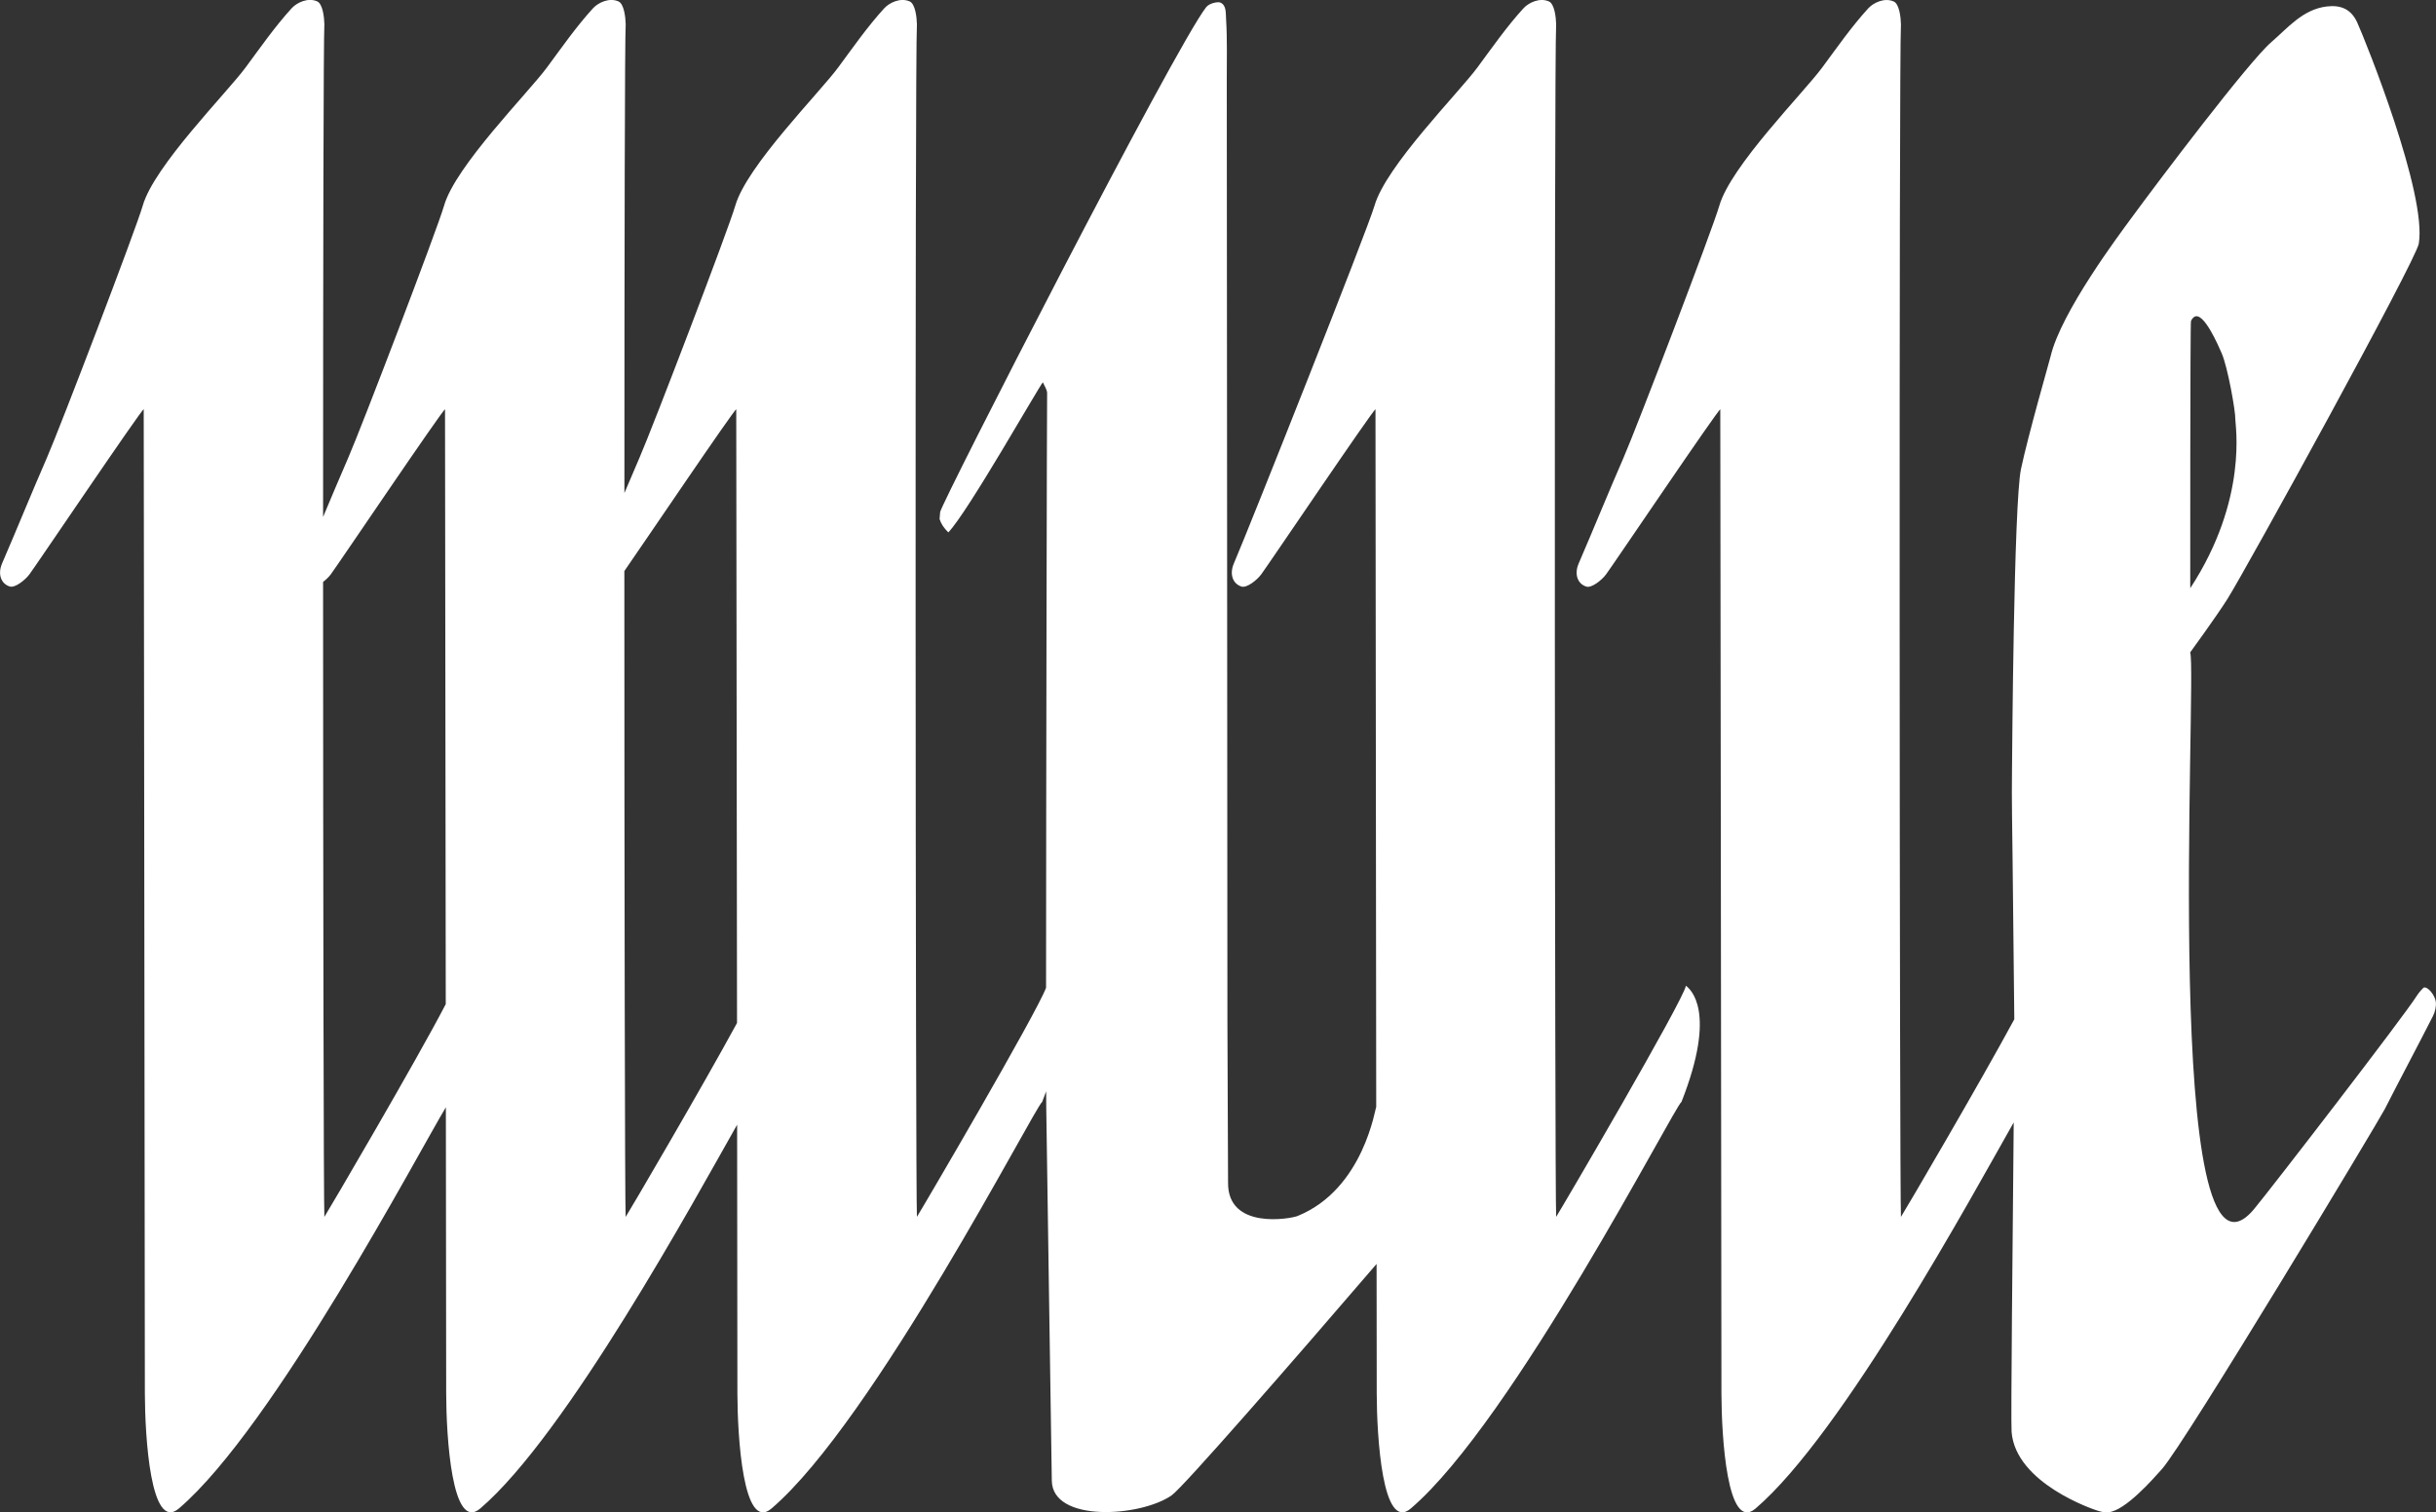 <svg xmlns="http://www.w3.org/2000/svg" id="Capa_2" data-name="Capa 2" viewBox="0 0 530.58 329.46"><rect x="0" y="0" width="530.58" height="329.46" fill="#333333" stroke="none"/><defs><style>      .cls-1 {        fill: #fff;      }    </style></defs><g id="Layer_1" data-name="Layer 1"><path class="cls-1" d="M367.2,214.75c-.45,3.04-27.19,48.7-28.26,50.34-.3-5.79-.45-253.31,0-259.83-.04-1.54-.36-4.41-1.58-4.95-2-.88-4.4.25-5.56,1.52-3.66,4.02-6.79,8.52-10.03,12.9-4.1,5.54-19.91,21.43-22.39,30.08-1.47,5.11-27.33,70.27-30.64,77.95-1,2.33-.23,4.45,1.7,5.03,1.1.33,3.28-1.35,4.26-2.66,1.4-1.86,24.49-36.08,24.89-35.96,0,2.26.11,114.98.16,152-.19-.07-2.63,17.87-17.15,23.74-1.44.58-15.3,3.12-15.12-7.36.02-.93-.13-26.85-.14-34.82-.04-28.79-.1-194.89-.14-205.02-.02-4.49.13-9.03-.15-13.51-.09-1.36.11-3.06-1.26-3.64-.55-.23-2.41.14-3.08,1.01-6.83,8.74-57.53,107.72-57.94,109.98-.04.5-.1,1-.12,1.49,0,.02,0,.04,0,.05.31.97.9,1.93,1.9,2.89,4.26-4.4,19.93-32.14,20.6-32.69.33.8.94,1.61.92,2.4-.05,2-.22,85.34-.23,129.49-2.04,5.54-27.1,48.32-28.13,49.91-.3-5.79-.45-253.31,0-259.83-.04-1.54-.36-4.41-1.58-4.95-2-.88-4.4.25-5.56,1.52-3.66,4.02-6.79,8.52-10.03,12.9-4.1,5.54-19.91,21.43-22.39,30.08-1.47,5.11-18.01,48.36-20.85,54.87-1.12,2.57-2.21,5.15-3.3,7.73,0-52.9.09-99.37.28-102.15-.04-1.54-.36-4.41-1.58-4.95-2-.88-4.4.25-5.56,1.52-3.66,4.02-6.79,8.52-10.03,12.9-4.1,5.54-19.91,21.43-22.39,30.08-1.47,5.11-18.01,48.36-20.85,54.87-1.87,4.3-3.68,8.62-5.5,12.94,0-55.02.09-104.5.28-107.37-.04-1.54-.36-4.41-1.58-4.95-2-.88-4.4.25-5.56,1.52-3.66,4.02-6.79,8.52-10.03,12.9-4.1,5.54-19.91,21.43-22.39,30.08-1.47,5.11-18.01,48.36-20.85,54.87-3.34,7.66-6.48,15.41-9.79,23.08-1,2.33-.23,4.45,1.7,5.03,1.1.33,3.28-1.35,4.26-2.66,1.4-1.86,24.49-36.08,24.89-35.96,0,4.69.27,210.36.25,214.42.02,9.21,1.22,30.33,7.43,25.03,20.71-17.71,52.53-78.18,58.13-87.38.04,34.16.07,60.92.07,62.36.02,9.21,1.22,30.33,7.43,25.03,18.8-16.08,46.75-67.38,55.94-83.6.04,32.33.07,57.19.06,58.58.02,9.21,1.22,30.33,7.43,25.03,22.32-19.08,57.53-87.81,58.95-88.57.31-.79.6-1.55.87-2.3,0,1.57.01,2.76.02,3.46.15,11.75,1.17,77.82,1.21,81.32.1,9.23,19.39,7.94,26.12,3.21,2.47-1.73,26.3-29.06,44.62-50.4.02,16.44.03,27.34.03,28.24.02,9.21,1.22,30.33,7.43,25.03,22.32-19.08,57.53-87.81,58.95-88.57,7.83-19.85,1.88-24.58.97-25.3ZM70.65,265.1c-.16-3.03-.27-72.13-.28-138.33.65-.5,1.27-1.1,1.67-1.64,1.4-1.86,24.49-36.08,24.89-35.96,0,2.68.09,70.81.16,129.57-6.11,11.82-25.53,44.96-26.44,46.36ZM136.27,265.1c-.16-3.06-.28-73.79-.28-140.7,3.73-5.35,23.99-35.34,24.37-35.23,0,2.74.09,74.04.17,133.68-7.61,14-23.43,40.99-24.25,42.24ZM530.55,218.3c-.2-1.55-1.75-3.39-2.61-3.17-.14.03-1.09,1.08-1.51,1.75-2.77,4.45-31.85,42.15-35.45,46.48-20.35,24.48-12.37-116.62-13.94-121.24,0,0,5.67-7.76,8.14-11.68,3.95-6.27,41.04-73.67,41.65-77.36,1.82-10.85-11.52-43.99-13.39-48.14-1.32-2.94-3.57-3.9-6.66-3.53-5.26.64-8.52,4.72-12.05,7.75-4.91,4.21-24.76,30.49-30.59,38.46-2.45,3.35-15.25,20.36-17.51,30.03-.19.79-4.86,17.05-6.44,24.5-1.59,7.5-1.93,63.4-1.96,65.41-.1,6.7.07,13.42.13,20.12.11,11.46.24,22.92.37,34.37-7.42,13.73-23.85,41.77-24.69,43.05-.3-5.79-.45-253.31,0-259.83-.04-1.54-.36-4.41-1.58-4.95-2-.88-4.4.25-5.56,1.52-3.66,4.02-6.79,8.52-10.03,12.9-4.1,5.54-19.91,21.43-22.39,30.08-1.47,5.11-18.01,48.36-20.85,54.87-3.34,7.66-6.48,15.41-9.79,23.08-1,2.33-.23,4.45,1.7,5.03,1.1.33,3.28-1.35,4.26-2.66,1.4-1.86,24.49-36.08,24.89-35.96,0,4.69.27,210.36.25,214.42.02,9.21,1.22,30.33,7.43,25.03,19-16.25,47.35-68.49,56.23-84.11-.23,26.02-.65,65.14-.46,67.44.91,11.22,17.92,16.89,18.64,17.11.9.28,1.55.47,2.49.37,3.68-.39,9.63-7.18,11.61-9.4,5.06-5.66,47.3-75.98,48.53-78.4,3.45-6.78,7.04-13.48,10.49-20.26.47-.92.76-2.15.64-3.08ZM477.05,127.56c0-.3-.02-57.19.16-57.61.17-.37.36-.69.72-.92,2.04-1.25,5.26,6.31,5.96,7.9,1.35,3.07,3.05,12.81,2.98,14.4-.05,1.14,2.91,17.33-9.82,36.82.03-.03.01-.59.01-.59Z"></path></g></svg>